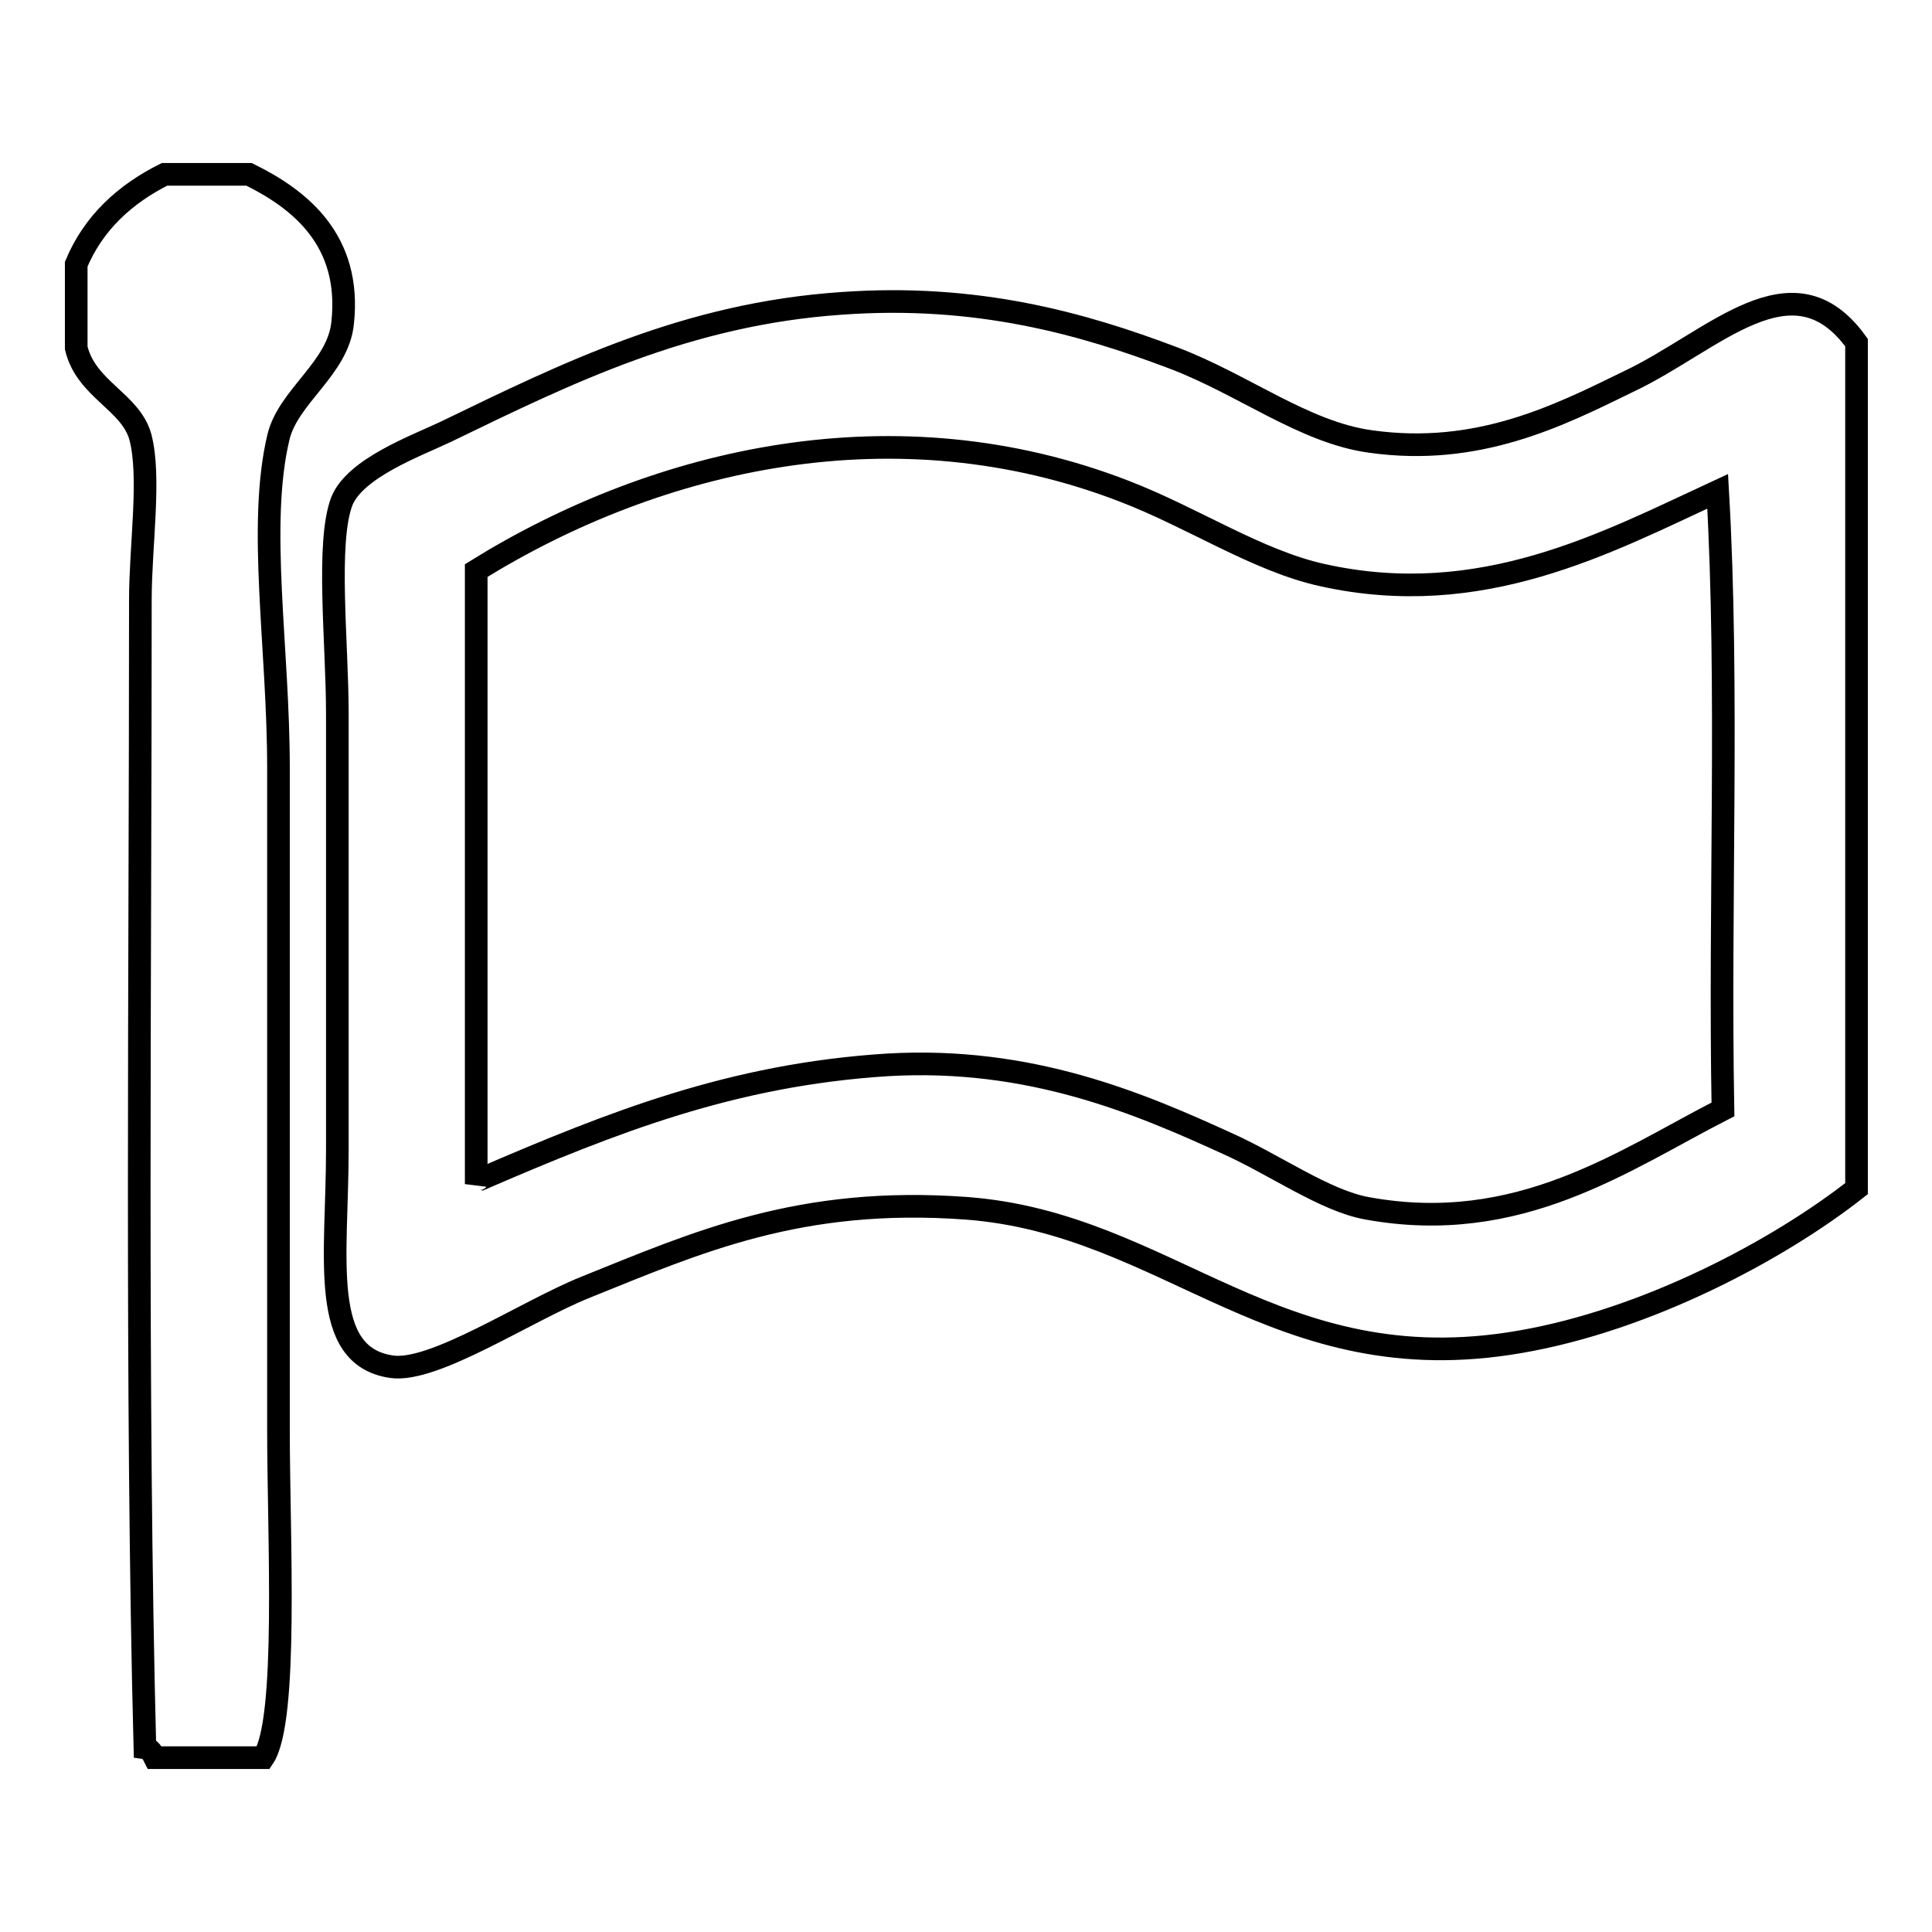 <?xml version="1.0" encoding="utf-8"?>
<!-- Svg Vector Icons : http://www.onlinewebfonts.com/icon -->
<!DOCTYPE svg PUBLIC "-//W3C//DTD SVG 1.1//EN" "http://www.w3.org/Graphics/SVG/1.1/DTD/svg11.dtd">
<svg version="1.1" xmlns="http://www.w3.org/2000/svg" xmlns:xlink="http://www.w3.org/1999/xlink" x="0px" y="0px" viewBox="0 0 256 256" enable-background="new 0 0 256 256" xml:space="preserve">
<g><g><path stroke-width="3" fill-opacity="0" stroke="#000000"  d="M21.8,23.1c3.7,0,7.4,0,11.2,0c6.7,3.3,13.6,8.7,12.4,19.7c-0.6,6-7.2,9.7-8.5,15.1c-2.8,11.7,0,27.9,0,43.9c0,30,0,56.6,0,87.8c0,14,1.3,38.4-2,43.3c-4.8,0-9.6,0-14.4,0c-0.3-0.6-0.6-1.2-1.3-1.3c-1.2-46.3-0.6-102-0.6-152.1c0-7.2,1.4-16.3,0-21.6c-1.3-4.7-7.2-6.3-8.5-11.8c0-3.7,0-7.4,0-11.1C12.4,29.5,16.6,25.7,21.8,23.1z"/><path stroke-width="3" fill-opacity="0" stroke="#000000"  d="M246,45.4c0,37.4,0,74.7,0,112.1c-10.3,8.1-27.7,17.4-44.6,20.3c-32.3,5.6-46.5-15.7-73.4-17.7c-22-1.6-35.6,4.5-50.5,10.5c-7.9,3.2-20,11.3-25.6,10.5c-9.7-1.4-7.2-14.5-7.2-28.8c0-21.9,0-37.6,0-57.7c0-9.4-1.5-22.7,0.6-28.2c1.8-4.4,9.8-7.3,13.8-9.2c16.1-7.8,31.9-15.6,52.4-17c18-1.3,32,2.7,43.9,7.2c9.3,3.5,17.4,9.9,26.2,11.1c14.2,2,24.9-3.4,34.1-7.9C227,45.3,237.5,33.6,246,45.4z M63.1,156.9c0.1-0.4,0.1-0.8,0.7-0.7c17.4-7.5,33.2-13.8,53.8-15.1c18.9-1.1,33.4,5.1,45.2,10.5c6.2,2.8,12.8,7.5,18.3,8.5c20.2,3.7,34.1-6.4,47.2-13.1c-0.5-27.1,0.8-55.9-0.7-81.9c-14.7,6.8-31.3,15.8-52.4,11.1c-8.6-1.9-17.1-7.6-26.2-11.1c-30.2-11.7-61.7-4.5-85.9,10.5C63.1,102.2,63.1,132.3,63.1,156.9z"/></g></g>
</svg>